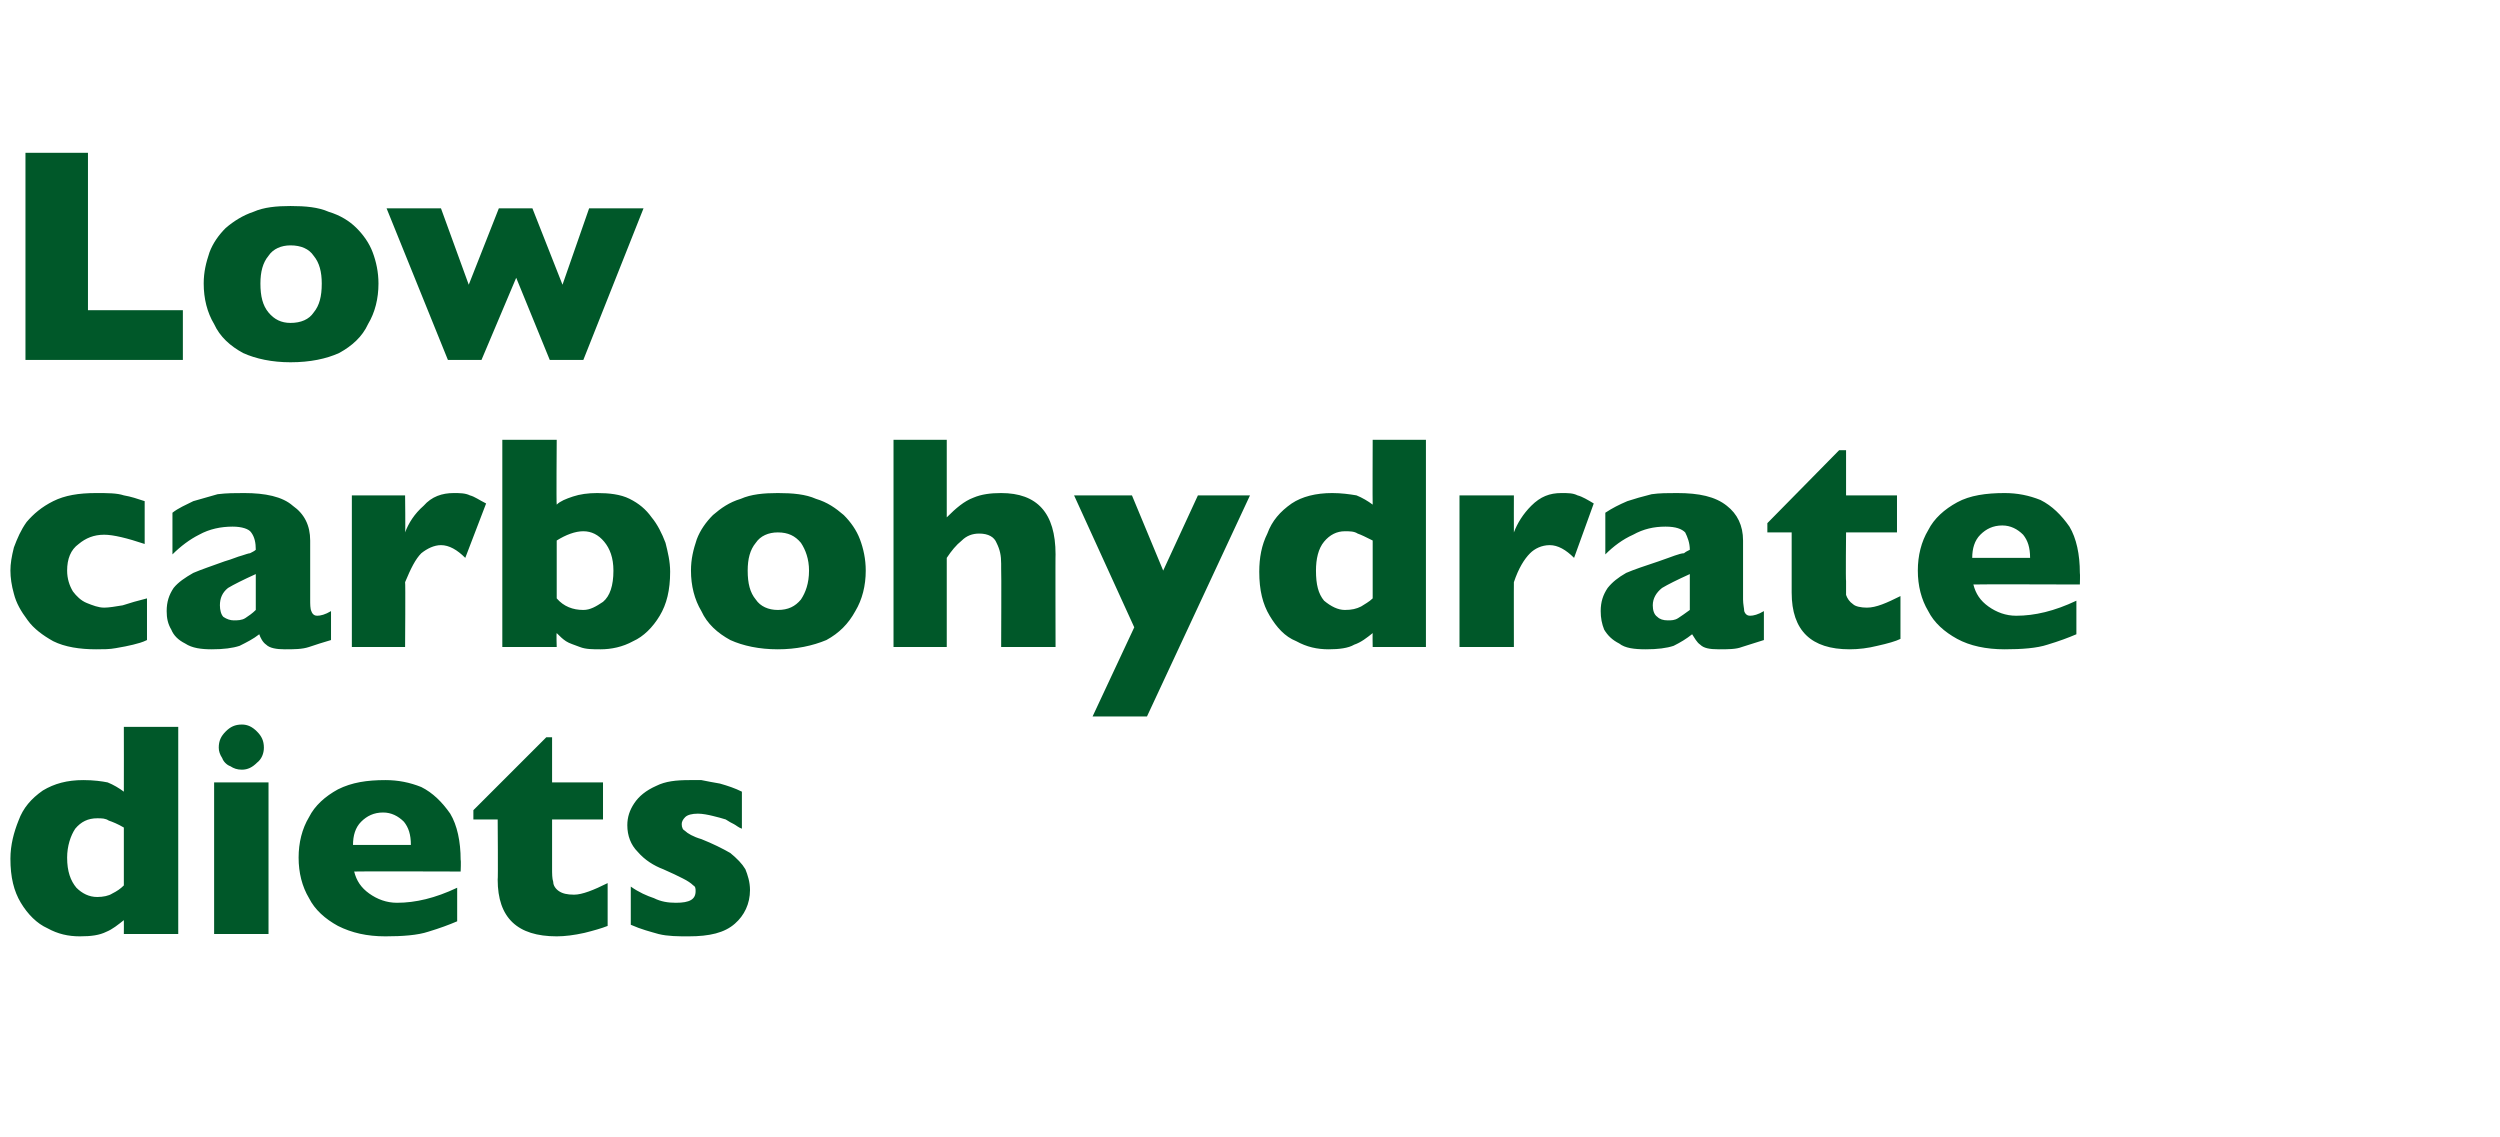 <?xml version="1.0" standalone="no"?><!DOCTYPE svg PUBLIC "-//W3C//DTD SVG 1.1//EN" "http://www.w3.org/Graphics/SVG/1.1/DTD/svg11.dtd"><svg xmlns="http://www.w3.org/2000/svg" version="1.1" width="216px" height="98.2px" viewBox="0 -13 216 98.2" style="top:-13px">  <desc>Low carbohydrate diets</desc>  <defs/>  <g id="Polygon173173">    <path d="M 15.4 67.7 L 10.7 67.7 C 10.7 67.7 10.71 66.53 10.7 66.5 C 10.2 66.9 9.7 67.3 9.2 67.5 C 8.6 67.8 7.9 67.9 6.9 67.9 C 5.9 67.9 5 67.7 4.1 67.2 C 3.2 66.8 2.4 66 1.8 65 C 1.2 64 0.9 62.8 0.9 61.2 C 0.9 60 1.2 58.9 1.6 57.9 C 2 56.8 2.7 56 3.7 55.3 C 4.7 54.7 5.8 54.4 7.2 54.4 C 8.1 54.4 8.8 54.5 9.3 54.6 C 9.8 54.8 10.3 55.1 10.7 55.4 C 10.71 55.36 10.7 49.8 10.7 49.8 L 15.4 49.8 L 15.4 67.7 Z M 10.7 63.5 C 10.7 63.5 10.7 58.5 10.7 58.5 C 10.2 58.2 9.7 58 9.4 57.9 C 9.1 57.7 8.8 57.7 8.4 57.7 C 7.6 57.7 7 58 6.5 58.6 C 6.1 59.2 5.8 60.1 5.8 61.1 C 5.8 62.3 6.1 63.1 6.6 63.7 C 7.1 64.2 7.7 64.5 8.4 64.5 C 8.9 64.5 9.4 64.4 9.7 64.2 C 10.1 64 10.4 63.8 10.7 63.5 Z M 22.8 51.6 C 22.8 52.1 22.6 52.6 22.2 52.9 C 21.8 53.3 21.4 53.5 20.9 53.5 C 20.5 53.5 20.2 53.4 19.9 53.2 C 19.6 53.1 19.3 52.8 19.2 52.5 C 19 52.2 18.9 51.9 18.9 51.6 C 18.9 51 19.1 50.6 19.5 50.2 C 19.9 49.8 20.3 49.6 20.9 49.6 C 21.4 49.6 21.8 49.8 22.2 50.2 C 22.6 50.6 22.8 51 22.8 51.6 Z M 23.2 67.7 L 18.5 67.7 L 18.5 54.6 L 23.2 54.6 L 23.2 67.7 Z M 39.8 62.3 C 39.8 62.3 30.6 62.27 30.6 62.3 C 30.8 63.1 31.2 63.7 31.9 64.2 C 32.6 64.7 33.4 65 34.3 65 C 35.9 65 37.6 64.6 39.5 63.7 C 39.5 63.7 39.5 66.6 39.5 66.6 C 38.8 66.9 38 67.2 37 67.5 C 36.1 67.8 34.8 67.9 33.3 67.9 C 31.7 67.9 30.4 67.6 29.2 67 C 28.1 66.4 27.2 65.6 26.7 64.6 C 26.1 63.6 25.8 62.4 25.8 61.1 C 25.8 59.8 26.1 58.6 26.7 57.6 C 27.2 56.6 28.1 55.8 29.2 55.2 C 30.4 54.6 31.7 54.4 33.3 54.4 C 34.4 54.4 35.4 54.6 36.4 55 C 37.4 55.5 38.2 56.3 38.9 57.3 C 39.5 58.3 39.8 59.7 39.8 61.3 C 39.84 61.34 39.8 62.3 39.8 62.3 Z M 35.5 60 C 35.5 59.1 35.3 58.5 34.9 58 C 34.4 57.5 33.8 57.2 33.1 57.2 C 32.3 57.2 31.7 57.5 31.2 58 C 30.7 58.5 30.5 59.2 30.5 60 C 30.5 60 35.5 60 35.5 60 Z M 52.5 67 C 52 67.2 51.3 67.4 50.5 67.6 C 49.6 67.8 48.8 67.9 48.1 67.9 C 44.7 67.9 43 66.3 43 63 C 43.04 63.04 43 57.8 43 57.8 L 40.9 57.8 L 40.9 57 L 47.2 50.7 L 47.7 50.7 L 47.7 54.6 L 52.1 54.6 L 52.1 57.8 L 47.7 57.8 C 47.7 57.8 47.7 62.01 47.7 62 C 47.7 62.5 47.7 62.9 47.8 63.2 C 47.8 63.5 48 63.8 48.3 64 C 48.6 64.2 49 64.3 49.6 64.3 C 50.3 64.3 51.3 63.9 52.5 63.3 C 52.5 63.3 52.5 67 52.5 67 Z M 64.8 63.9 C 64.8 65.1 64.3 66.1 63.5 66.8 C 62.6 67.6 61.3 67.9 59.5 67.9 C 58.6 67.9 57.7 67.9 56.9 67.7 C 56.2 67.5 55.4 67.3 54.5 66.9 C 54.5 66.9 54.5 63.6 54.5 63.6 C 55.2 64.1 55.9 64.4 56.5 64.6 C 57.1 64.9 57.7 65 58.4 65 C 59.6 65 60.1 64.7 60.1 64 C 60.1 63.8 60.1 63.6 59.9 63.5 C 59.7 63.3 59.4 63.1 59 62.9 C 58.6 62.7 58 62.4 57.3 62.1 C 56.5 61.8 55.7 61.3 55.1 60.6 C 54.5 60 54.2 59.2 54.2 58.3 C 54.2 57.6 54.4 57 54.8 56.4 C 55.2 55.8 55.8 55.3 56.7 54.9 C 57.5 54.5 58.4 54.4 59.6 54.4 C 59.9 54.4 60.2 54.4 60.6 54.4 C 61.1 54.5 61.6 54.6 62.2 54.7 C 62.9 54.9 63.5 55.1 64.1 55.4 C 64.1 55.4 64.1 58.6 64.1 58.6 C 63.8 58.5 63.6 58.3 63.4 58.2 C 63.2 58.1 63 58 62.7 57.8 C 62.4 57.7 62 57.6 61.6 57.5 C 61.2 57.4 60.7 57.3 60.3 57.3 C 59.8 57.3 59.4 57.4 59.2 57.6 C 59 57.8 58.9 58 58.9 58.2 C 58.9 58.5 59 58.7 59.2 58.8 C 59.4 59 59.9 59.3 60.6 59.5 C 61.6 59.9 62.4 60.3 63.1 60.7 C 63.7 61.2 64.1 61.6 64.4 62.1 C 64.6 62.6 64.8 63.2 64.8 63.9 Z " stroke="none" fill="#005829"/>  </g>  <g id="Polygon173172">    <path d="M 12.7 42.3 C 12.3 42.5 11.9 42.6 11.5 42.7 C 11.1 42.8 10.6 42.9 10 43 C 9.5 43.1 8.9 43.1 8.3 43.1 C 6.9 43.1 5.6 42.9 4.6 42.4 C 3.7 41.9 2.9 41.3 2.4 40.6 C 1.8 39.8 1.4 39.1 1.2 38.3 C 1 37.6 0.9 36.9 0.9 36.3 C 0.9 35.7 1 35.1 1.2 34.3 C 1.5 33.5 1.8 32.8 2.3 32.1 C 2.9 31.4 3.6 30.8 4.6 30.3 C 5.6 29.8 6.8 29.6 8.3 29.6 C 9.3 29.6 10.1 29.6 10.7 29.8 C 11.3 29.9 11.9 30.1 12.5 30.3 C 12.5 30.3 12.5 34 12.5 34 C 11 33.5 9.8 33.2 9 33.2 C 8.1 33.2 7.4 33.5 6.8 34 C 6.1 34.5 5.8 35.3 5.8 36.3 C 5.8 37 6 37.6 6.3 38.1 C 6.6 38.5 7 38.9 7.5 39.1 C 8 39.3 8.5 39.5 9 39.5 C 9.4 39.5 10 39.4 10.6 39.3 C 11.2 39.1 11.9 38.9 12.7 38.7 C 12.7 38.7 12.7 42.3 12.7 42.3 Z M 28.6 42.3 C 27.9 42.5 27.3 42.7 26.7 42.9 C 26.1 43.1 25.4 43.1 24.6 43.1 C 23.9 43.1 23.3 43 23 42.7 C 22.7 42.5 22.5 42.1 22.4 41.8 C 21.9 42.2 21.3 42.5 20.7 42.8 C 20.1 43 19.3 43.1 18.3 43.1 C 17.4 43.1 16.6 43 16 42.6 C 15.4 42.3 15 41.9 14.8 41.4 C 14.5 40.9 14.4 40.4 14.4 39.8 C 14.4 39 14.6 38.4 15 37.8 C 15.4 37.3 16 36.9 16.7 36.5 C 17.4 36.2 18.3 35.9 19.4 35.5 C 20.1 35.3 20.5 35.1 20.9 35 C 21.2 34.9 21.5 34.8 21.6 34.8 C 21.8 34.7 22 34.6 22.1 34.5 C 22.1 33.9 22 33.4 21.7 33 C 21.5 32.7 20.9 32.5 20.1 32.5 C 19.1 32.5 18.1 32.7 17.2 33.2 C 16.4 33.6 15.6 34.2 14.9 34.9 C 14.9 34.9 14.9 31.3 14.9 31.3 C 15.4 30.9 16.1 30.6 16.7 30.3 C 17.4 30.1 18.1 29.9 18.8 29.7 C 19.6 29.6 20.3 29.6 21.1 29.6 C 22.9 29.6 24.4 29.9 25.3 30.7 C 26.3 31.4 26.8 32.4 26.8 33.7 C 26.8 33.7 26.8 38.8 26.8 38.8 C 26.8 39.2 26.8 39.6 26.9 39.8 C 27 40.1 27.2 40.2 27.4 40.2 C 27.7 40.2 28.1 40.1 28.6 39.8 C 28.6 39.8 28.6 42.3 28.6 42.3 Z M 22.1 39.7 C 22.1 39.7 22.1 36.6 22.1 36.6 C 21 37.1 20.2 37.5 19.7 37.8 C 19.2 38.2 19 38.7 19 39.3 C 19 39.7 19.1 40.1 19.3 40.3 C 19.6 40.5 19.9 40.6 20.2 40.6 C 20.5 40.6 20.9 40.6 21.2 40.4 C 21.5 40.2 21.8 40 22.1 39.7 Z M 42 30.5 C 42 30.5 40.2 35.2 40.2 35.2 C 39.5 34.5 38.8 34.1 38.1 34.1 C 37.5 34.1 36.9 34.4 36.4 34.8 C 35.9 35.3 35.5 36.1 35 37.3 C 35.04 37.27 35 42.9 35 42.9 L 30.4 42.9 L 30.4 29.8 L 35 29.8 C 35 29.8 35.04 32.96 35 33 C 35.3 32.2 35.8 31.4 36.6 30.7 C 37.3 29.9 38.2 29.6 39.2 29.6 C 39.7 29.6 40.2 29.6 40.6 29.8 C 41 29.9 41.4 30.2 42 30.5 Z M 57.9 36.4 C 57.9 38 57.6 39.2 57 40.2 C 56.4 41.2 55.6 42 54.7 42.4 C 53.8 42.9 52.8 43.1 51.9 43.1 C 51.2 43.1 50.6 43.1 50.1 42.9 C 49.6 42.7 49.2 42.6 48.9 42.4 C 48.6 42.2 48.4 42 48.1 41.7 C 48.06 41.73 48.1 42.9 48.1 42.9 L 43.4 42.9 L 43.4 25 L 48.1 25 C 48.1 25 48.06 30.56 48.1 30.6 C 48.4 30.3 48.9 30.1 49.5 29.9 C 50.1 29.7 50.8 29.6 51.6 29.6 C 52.6 29.6 53.6 29.7 54.4 30.1 C 55.2 30.5 55.8 31 56.3 31.7 C 56.8 32.3 57.2 33.1 57.5 33.9 C 57.7 34.7 57.9 35.5 57.9 36.4 Z M 53 36.3 C 53 35.2 52.7 34.4 52.2 33.8 C 51.7 33.2 51.1 32.9 50.4 32.9 C 49.7 32.9 48.9 33.2 48.1 33.7 C 48.1 33.7 48.1 38.7 48.1 38.7 C 48.7 39.4 49.5 39.7 50.4 39.7 C 51 39.7 51.5 39.4 52.1 39 C 52.7 38.5 53 37.6 53 36.3 Z M 74.8 36.3 C 74.8 37.6 74.5 38.8 73.9 39.8 C 73.3 40.9 72.5 41.7 71.4 42.3 C 70.2 42.8 68.8 43.1 67.2 43.1 C 65.6 43.1 64.2 42.8 63.1 42.3 C 62 41.7 61.1 40.9 60.6 39.8 C 60 38.8 59.7 37.6 59.7 36.3 C 59.7 35.3 59.9 34.5 60.2 33.6 C 60.5 32.8 61 32.1 61.6 31.5 C 62.3 30.9 63 30.4 64 30.1 C 64.9 29.7 66 29.6 67.2 29.6 C 68.5 29.6 69.6 29.7 70.5 30.1 C 71.5 30.4 72.2 30.9 72.9 31.5 C 73.5 32.1 74 32.8 74.3 33.6 C 74.6 34.4 74.8 35.3 74.8 36.3 Z M 69.9 36.3 C 69.9 35.3 69.6 34.5 69.2 33.9 C 68.7 33.3 68.1 33 67.2 33 C 66.4 33 65.7 33.3 65.3 33.9 C 64.8 34.5 64.6 35.3 64.6 36.3 C 64.6 37.4 64.8 38.2 65.3 38.8 C 65.7 39.4 66.4 39.7 67.2 39.7 C 68.1 39.7 68.7 39.4 69.2 38.8 C 69.6 38.2 69.9 37.4 69.9 36.3 Z M 91.2 42.9 L 86.5 42.9 C 86.5 42.9 86.53 36.11 86.5 36.1 C 86.5 36.1 86.5 36 86.5 36 C 86.5 35.9 86.5 35.8 86.5 35.7 C 86.5 35 86.4 34.5 86.1 33.9 C 85.9 33.4 85.4 33.1 84.6 33.1 C 84 33.1 83.5 33.3 83.1 33.7 C 82.6 34.1 82.2 34.6 81.8 35.2 C 81.8 35.2 81.8 42.9 81.8 42.9 L 77.2 42.9 L 77.2 25 L 81.8 25 C 81.8 25 81.8 31.67 81.8 31.7 C 82.6 30.9 83.3 30.3 84.1 30 C 84.8 29.7 85.6 29.6 86.5 29.6 C 89.6 29.6 91.2 31.3 91.2 34.9 C 91.18 34.85 91.2 42.9 91.2 42.9 Z M 108 29.8 L 99.1 48.9 L 94.4 48.9 L 98 41.2 L 92.8 29.8 L 97.8 29.8 L 100.5 36.3 L 103.5 29.8 L 108 29.8 Z M 123.2 42.9 L 118.6 42.9 C 118.6 42.9 118.58 41.73 118.6 41.7 C 118.1 42.1 117.6 42.5 117 42.7 C 116.5 43 115.7 43.1 114.8 43.1 C 113.8 43.1 112.9 42.9 112 42.4 C 111 42 110.3 41.2 109.7 40.2 C 109.1 39.2 108.8 38 108.8 36.4 C 108.8 35.2 109 34.1 109.5 33.1 C 109.9 32 110.6 31.2 111.6 30.5 C 112.5 29.9 113.7 29.6 115.1 29.6 C 115.9 29.6 116.6 29.7 117.2 29.8 C 117.7 30 118.2 30.3 118.6 30.6 C 118.58 30.56 118.6 25 118.6 25 L 123.2 25 L 123.2 42.9 Z M 118.6 38.7 C 118.6 38.7 118.6 33.7 118.6 33.7 C 118 33.4 117.6 33.2 117.3 33.1 C 117 32.9 116.6 32.9 116.2 32.9 C 115.5 32.9 114.9 33.2 114.4 33.8 C 113.9 34.4 113.7 35.3 113.7 36.3 C 113.7 37.5 113.9 38.3 114.4 38.9 C 115 39.4 115.6 39.7 116.2 39.7 C 116.8 39.7 117.2 39.6 117.6 39.4 C 117.9 39.2 118.3 39 118.6 38.7 Z M 137.7 30.5 C 137.7 30.5 136 35.2 136 35.2 C 135.3 34.5 134.6 34.1 133.9 34.1 C 133.2 34.1 132.6 34.4 132.2 34.8 C 131.7 35.3 131.2 36.1 130.8 37.3 C 130.79 37.27 130.8 42.9 130.8 42.9 L 126.1 42.9 L 126.1 29.8 L 130.8 29.8 C 130.8 29.8 130.79 32.96 130.8 33 C 131.1 32.2 131.6 31.4 132.3 30.7 C 133.1 29.9 133.9 29.6 134.9 29.6 C 135.5 29.6 135.9 29.6 136.3 29.8 C 136.7 29.9 137.2 30.2 137.7 30.5 Z M 152.4 42.3 C 151.8 42.5 151.1 42.7 150.5 42.9 C 150 43.1 149.3 43.1 148.5 43.1 C 147.7 43.1 147.2 43 146.9 42.7 C 146.6 42.5 146.4 42.1 146.2 41.8 C 145.7 42.2 145.2 42.5 144.6 42.8 C 144 43 143.2 43.1 142.2 43.1 C 141.2 43.1 140.4 43 139.9 42.6 C 139.3 42.3 138.9 41.9 138.6 41.4 C 138.4 40.9 138.3 40.4 138.3 39.8 C 138.3 39 138.5 38.4 138.9 37.8 C 139.3 37.3 139.8 36.9 140.5 36.5 C 141.2 36.2 142.1 35.9 143.3 35.5 C 143.9 35.3 144.4 35.1 144.7 35 C 145 34.9 145.3 34.8 145.5 34.8 C 145.6 34.7 145.8 34.6 146 34.5 C 146 33.9 145.8 33.4 145.6 33 C 145.3 32.7 144.8 32.5 143.9 32.5 C 142.9 32.5 142 32.7 141.1 33.2 C 140.2 33.6 139.4 34.2 138.7 34.9 C 138.7 34.9 138.7 31.3 138.7 31.3 C 139.3 30.9 139.9 30.6 140.6 30.3 C 141.2 30.1 141.9 29.9 142.7 29.7 C 143.4 29.6 144.1 29.6 144.9 29.6 C 146.8 29.6 148.2 29.9 149.2 30.7 C 150.1 31.4 150.6 32.4 150.6 33.7 C 150.6 33.7 150.6 38.8 150.6 38.8 C 150.6 39.2 150.7 39.6 150.7 39.8 C 150.8 40.1 151 40.2 151.2 40.2 C 151.5 40.2 151.9 40.1 152.4 39.8 C 152.4 39.8 152.4 42.3 152.4 42.3 Z M 146 39.7 C 146 39.7 146 36.6 146 36.6 C 144.9 37.1 144.1 37.5 143.6 37.8 C 143.1 38.2 142.8 38.7 142.8 39.3 C 142.8 39.7 142.9 40.1 143.2 40.3 C 143.4 40.5 143.7 40.6 144.1 40.6 C 144.4 40.6 144.7 40.6 145 40.4 C 145.3 40.2 145.6 40 146 39.7 Z M 164.2 42.2 C 163.8 42.4 163.1 42.6 162.2 42.8 C 161.4 43 160.6 43.1 159.8 43.1 C 156.5 43.1 154.8 41.5 154.8 38.2 C 154.8 38.24 154.8 33 154.8 33 L 152.7 33 L 152.7 32.2 L 158.9 25.9 L 159.5 25.9 L 159.5 29.8 L 163.9 29.8 L 163.9 33 L 159.5 33 C 159.5 33 159.46 37.21 159.5 37.2 C 159.5 37.7 159.5 38.1 159.5 38.4 C 159.6 38.7 159.8 39 160.1 39.2 C 160.3 39.4 160.8 39.5 161.3 39.5 C 162.1 39.5 163 39.1 164.2 38.5 C 164.2 38.5 164.2 42.2 164.2 42.2 Z M 179.7 37.5 C 179.7 37.5 170.49 37.47 170.5 37.5 C 170.7 38.3 171.1 38.9 171.8 39.4 C 172.5 39.9 173.3 40.2 174.2 40.2 C 175.8 40.2 177.5 39.8 179.4 38.9 C 179.4 38.9 179.4 41.8 179.4 41.8 C 178.7 42.1 177.9 42.4 176.9 42.7 C 176 43 174.7 43.1 173.2 43.1 C 171.6 43.1 170.2 42.8 169.1 42.2 C 168 41.6 167.1 40.8 166.6 39.8 C 166 38.8 165.7 37.6 165.7 36.3 C 165.7 35 166 33.8 166.6 32.8 C 167.1 31.8 168 31 169.1 30.4 C 170.2 29.8 171.6 29.6 173.2 29.6 C 174.3 29.6 175.3 29.8 176.3 30.2 C 177.3 30.7 178.1 31.5 178.8 32.5 C 179.4 33.5 179.7 34.9 179.7 36.5 C 179.73 36.54 179.7 37.5 179.7 37.5 Z M 175.4 35.2 C 175.4 34.3 175.2 33.7 174.8 33.2 C 174.3 32.7 173.7 32.4 173 32.4 C 172.2 32.4 171.6 32.7 171.1 33.2 C 170.6 33.7 170.4 34.4 170.4 35.2 C 170.4 35.2 175.4 35.2 175.4 35.2 Z " stroke="none" fill="#005829"/>  </g>  <g id="Polygon173171">    <path d="M 15.8 18.1 L 2.2 18.1 L 2.2 0.2 L 7.6 0.2 L 7.6 13.8 L 15.8 13.8 L 15.8 18.1 Z M 32.7 11.5 C 32.7 12.8 32.4 14 31.8 15 C 31.3 16.1 30.4 16.9 29.3 17.5 C 28.2 18 26.8 18.3 25.1 18.3 C 23.5 18.3 22.1 18 21 17.5 C 19.9 16.9 19 16.1 18.5 15 C 17.9 14 17.6 12.8 17.6 11.5 C 17.6 10.5 17.8 9.7 18.1 8.8 C 18.4 8 18.9 7.3 19.5 6.7 C 20.2 6.1 21 5.6 21.9 5.3 C 22.8 4.9 23.9 4.8 25.1 4.8 C 26.4 4.8 27.5 4.9 28.4 5.3 C 29.4 5.6 30.2 6.1 30.8 6.7 C 31.4 7.3 31.9 8 32.2 8.8 C 32.5 9.6 32.7 10.5 32.7 11.5 Z M 27.8 11.5 C 27.8 10.5 27.6 9.7 27.1 9.1 C 26.7 8.5 26 8.2 25.1 8.2 C 24.3 8.2 23.6 8.5 23.2 9.1 C 22.7 9.7 22.5 10.5 22.5 11.5 C 22.5 12.6 22.7 13.4 23.2 14 C 23.7 14.6 24.3 14.9 25.1 14.9 C 26 14.9 26.7 14.6 27.1 14 C 27.6 13.4 27.8 12.6 27.8 11.5 Z M 55.6 5 L 50.4 18.1 L 47.5 18.1 L 44.6 11 L 41.6 18.1 L 38.7 18.1 L 33.4 5 L 38.1 5 L 40.5 11.6 L 43.1 5 L 46 5 L 48.6 11.6 L 50.9 5 L 55.6 5 Z " stroke="none" fill="#005829"/>  </g></svg>